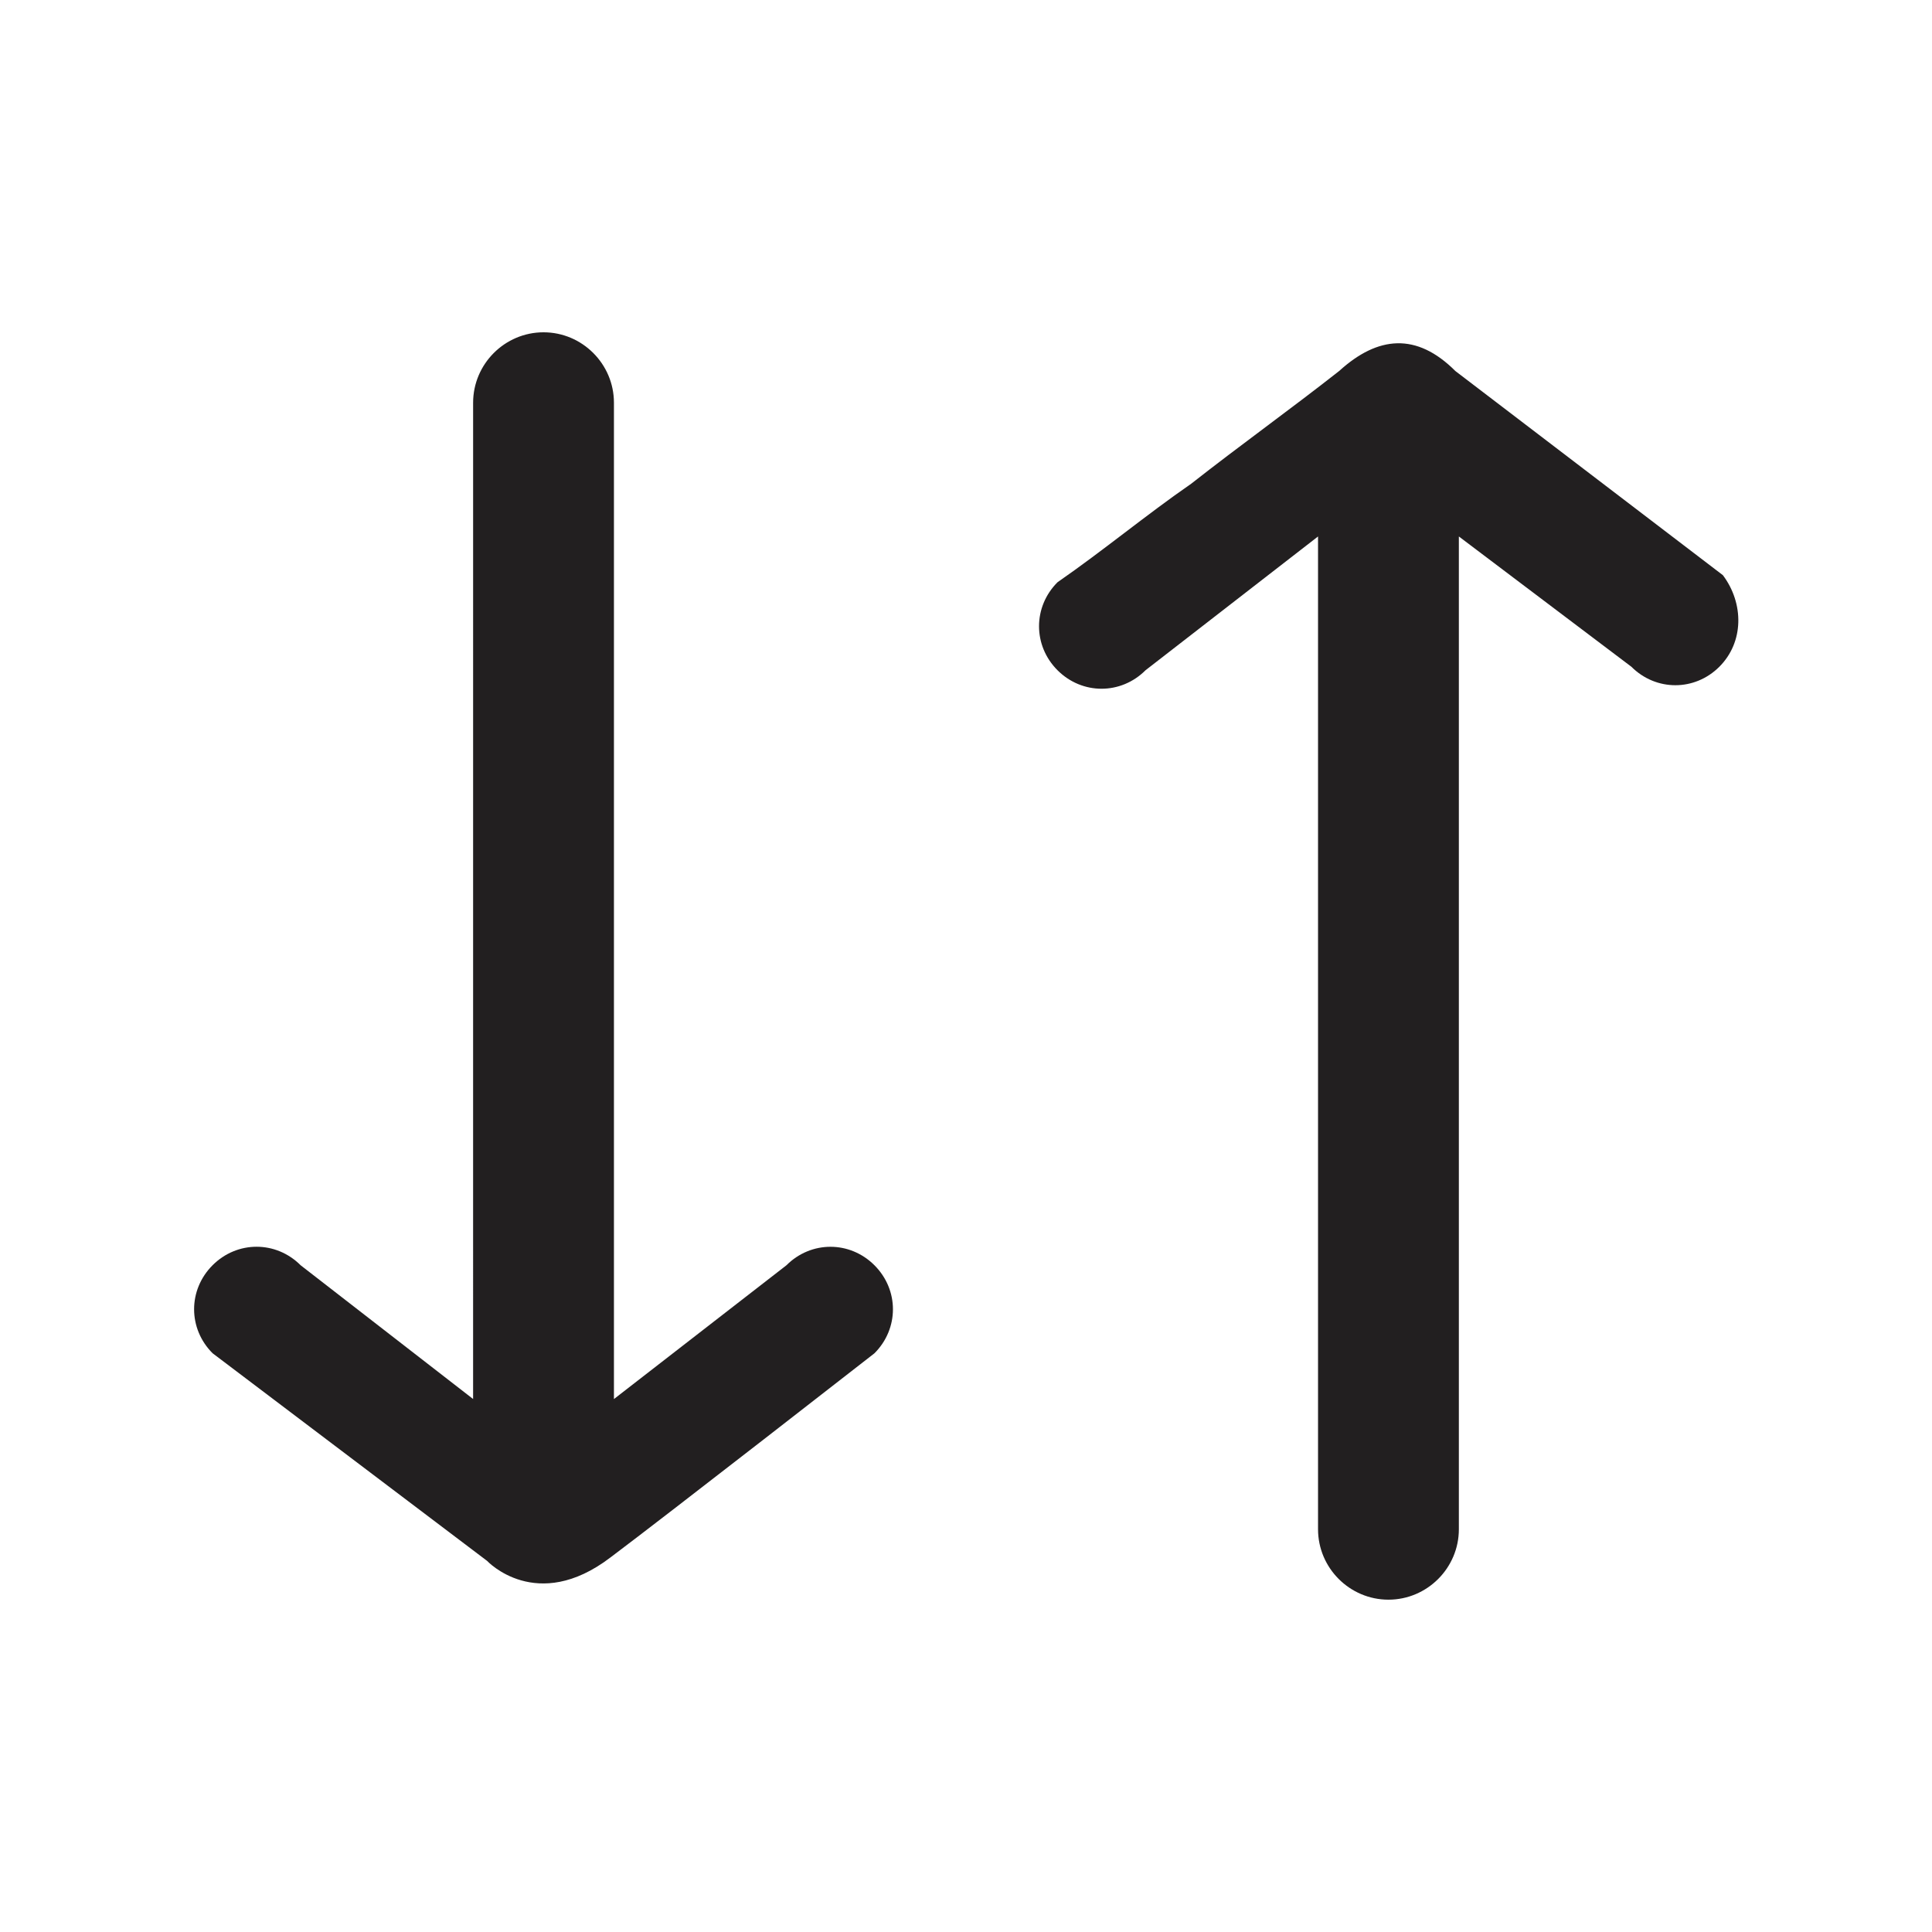 <?xml version="1.0" encoding="UTF-8"?>
<!-- Uploaded to: ICON Repo, www.svgrepo.com, Generator: ICON Repo Mixer Tools -->
<svg width="800px" height="800px" version="1.1" viewBox="144 144 512 512" xmlns="http://www.w3.org/2000/svg">
 <path d="m529.68 242.32 70.906 54.113c5.598 7.465 5.598 17.727-0.934 24.258s-16.793 6.531-23.324 0l-45.715-34.52v263.1c0 10.262-8.398 18.66-18.66 18.66s-18.66-8.398-18.66-18.66v-263.1l-45.715 35.453c-6.531 6.531-16.793 6.531-23.324 0s-6.531-16.793 0-23.324c12.129-8.398 23.324-17.727 35.453-26.125 13.062-10.262 26.125-19.594 39.184-29.855 10.262-9.328 20.527-10.262 30.789 0zm-256.57 315.35-72.773-55.047c-6.531-6.531-6.531-16.793 0-23.324s16.793-6.531 23.324 0l45.715 35.453 0.004-264.03c0-10.262 8.398-18.66 18.66-18.66s18.66 8.398 18.66 18.66v264.04l45.715-35.453c6.531-6.531 16.793-6.531 23.324 0s6.531 16.793 0 23.324c0 0-55.047 42.918-69.973 54.113-19.594 14.926-32.656 0.93-32.656 0.93z" fill="#221f20"/>
</svg>